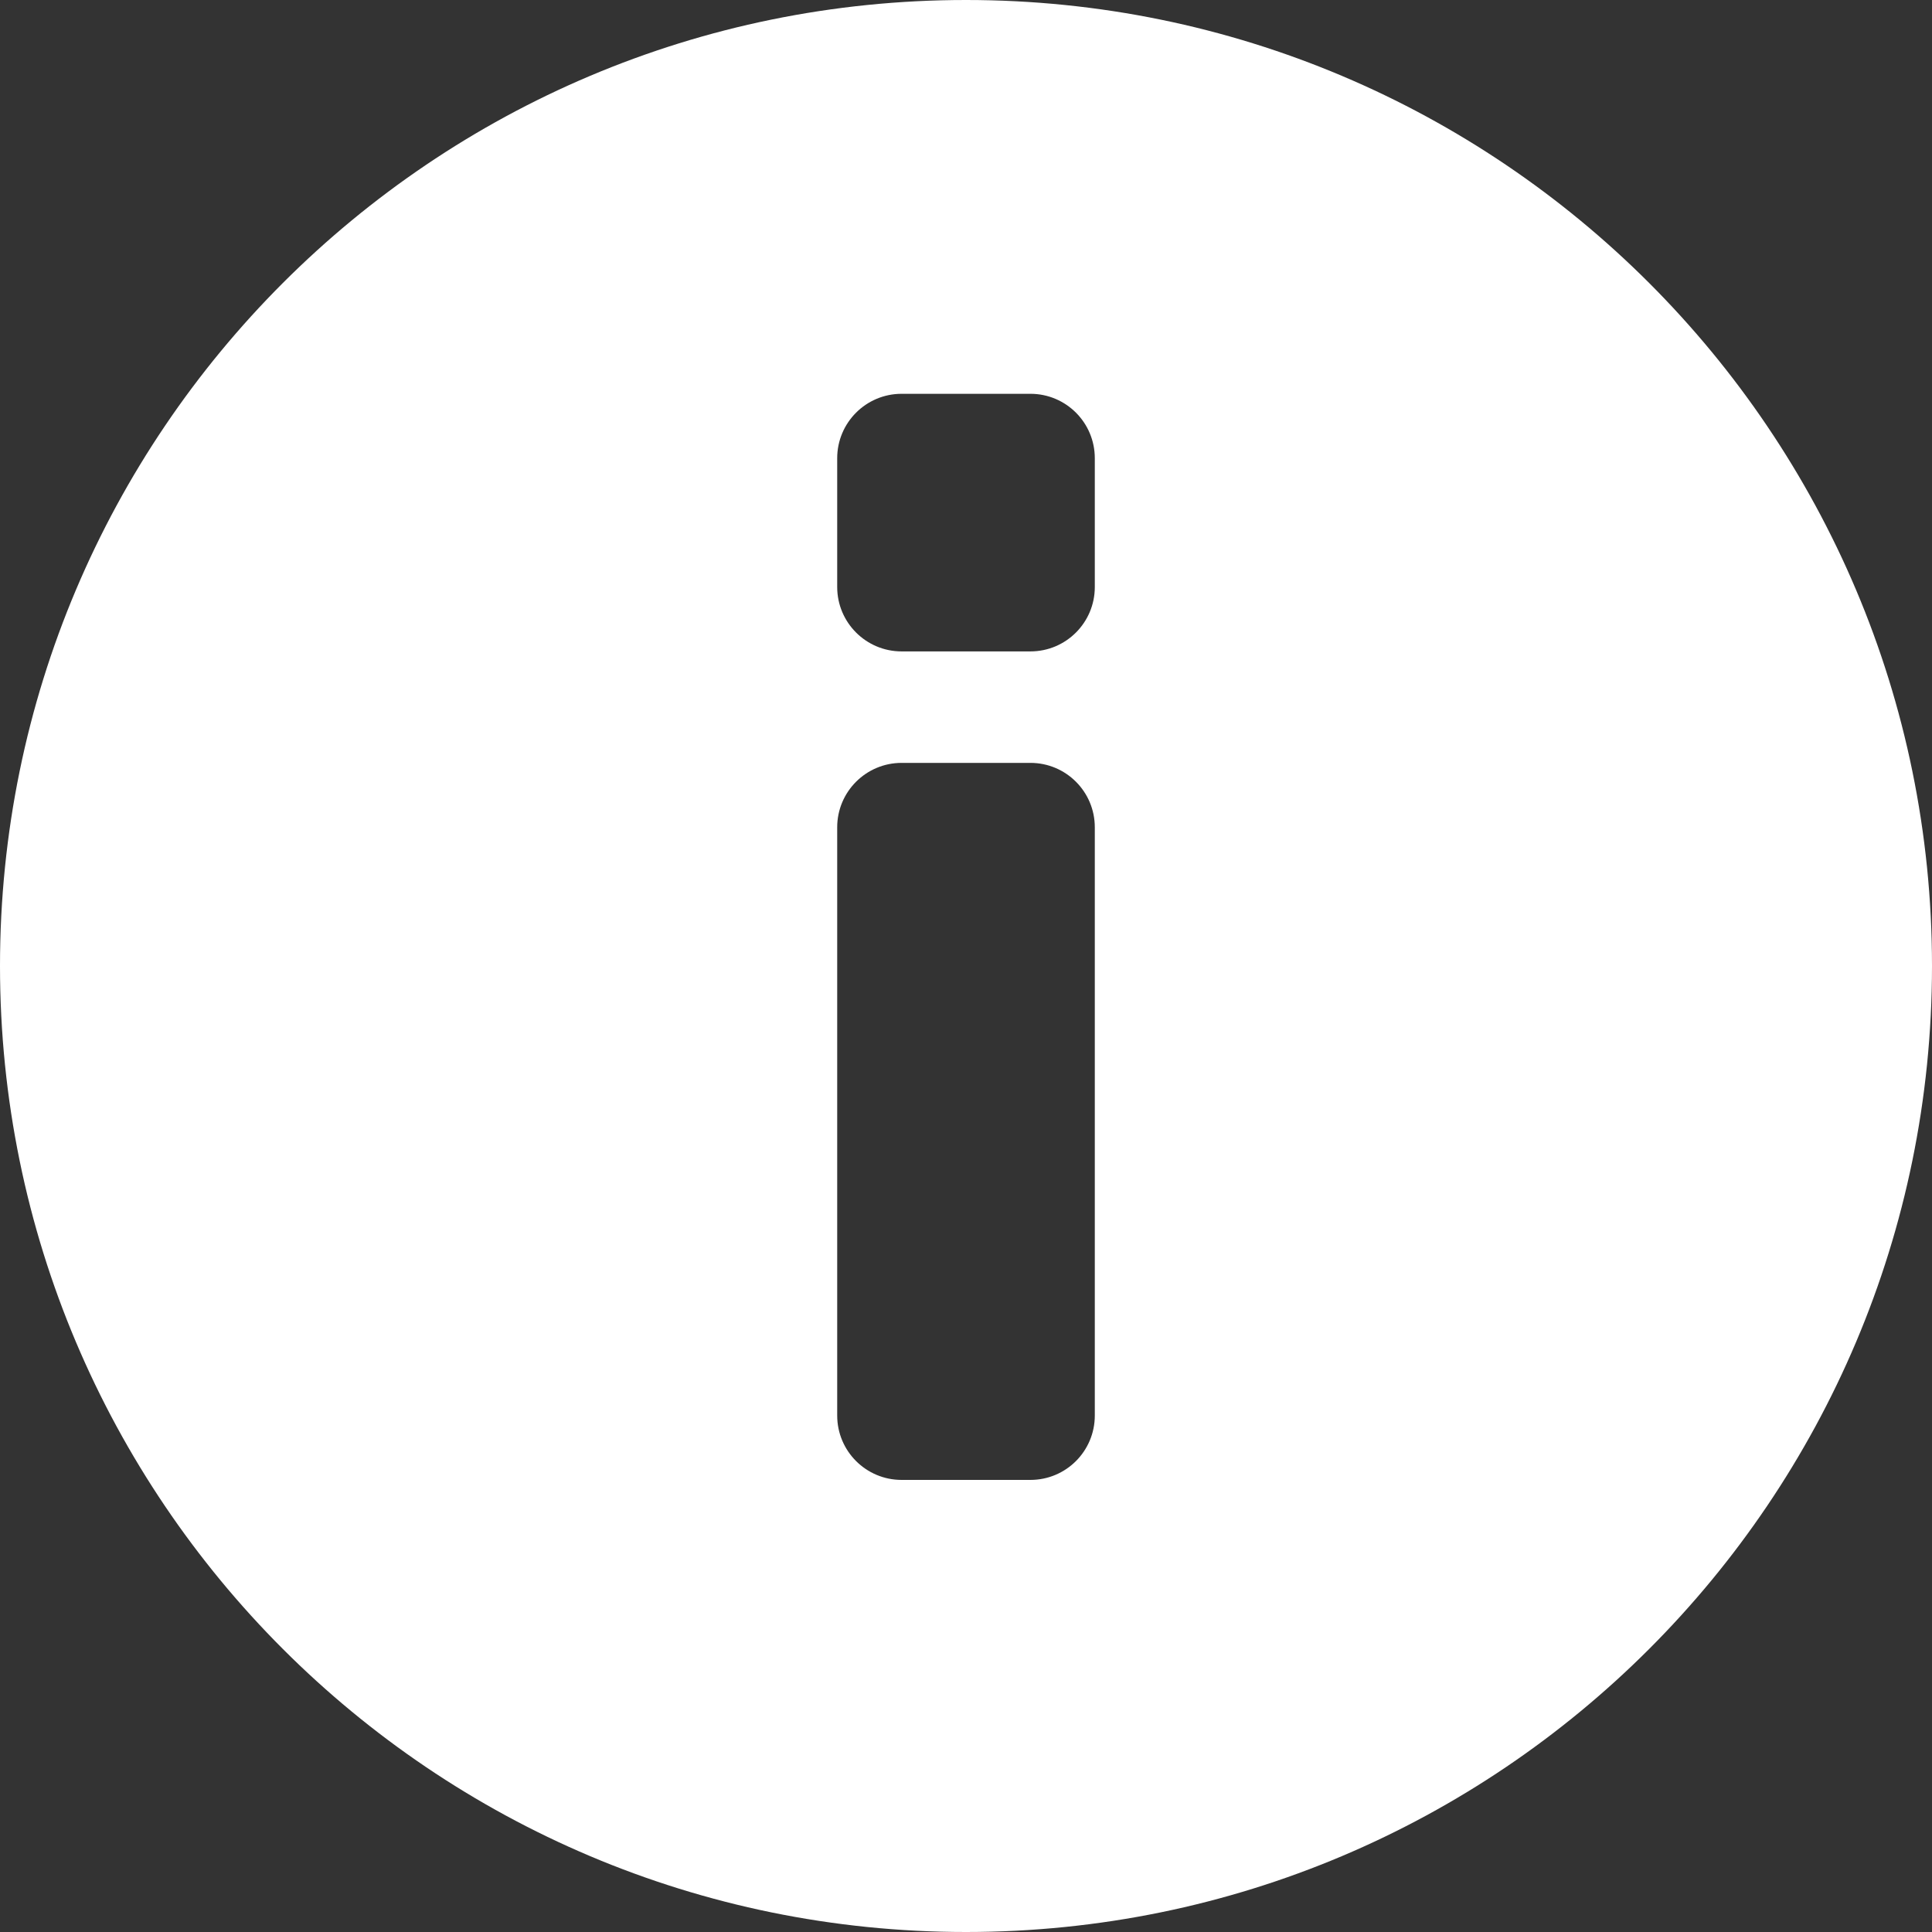 <svg width="30" height="30" viewBox="0 0 30 30" fill="none" xmlns="http://www.w3.org/2000/svg">
<rect x="0" y="0" width="30" height="30" fill="#333333" stroke="none"/>
<path fill-rule="evenodd" clip-rule="evenodd" d="M30 14.999C30 23.284 23.285 30 15 30C6.716 30 0 23.284 0 14.999C0 6.715 6.716 -0 15 -0C23.285 -0 30 6.715 30 14.999ZM13 12.846C13 12.294 13.448 11.846 14 11.846H16C16.553 11.846 17 12.294 17 12.846V21.98C17 22.533 16.553 22.98 16 22.98H14C13.448 22.98 13 22.533 13 21.98V12.846ZM14 6.115C13.448 6.115 13 6.563 13 7.115V9.115C13 9.667 13.448 10.115 14 10.115H16C16.553 10.115 17 9.667 17 9.115V7.115C17 6.563 16.553 6.115 16 6.115H14Z" fill="white"/>
</svg>
